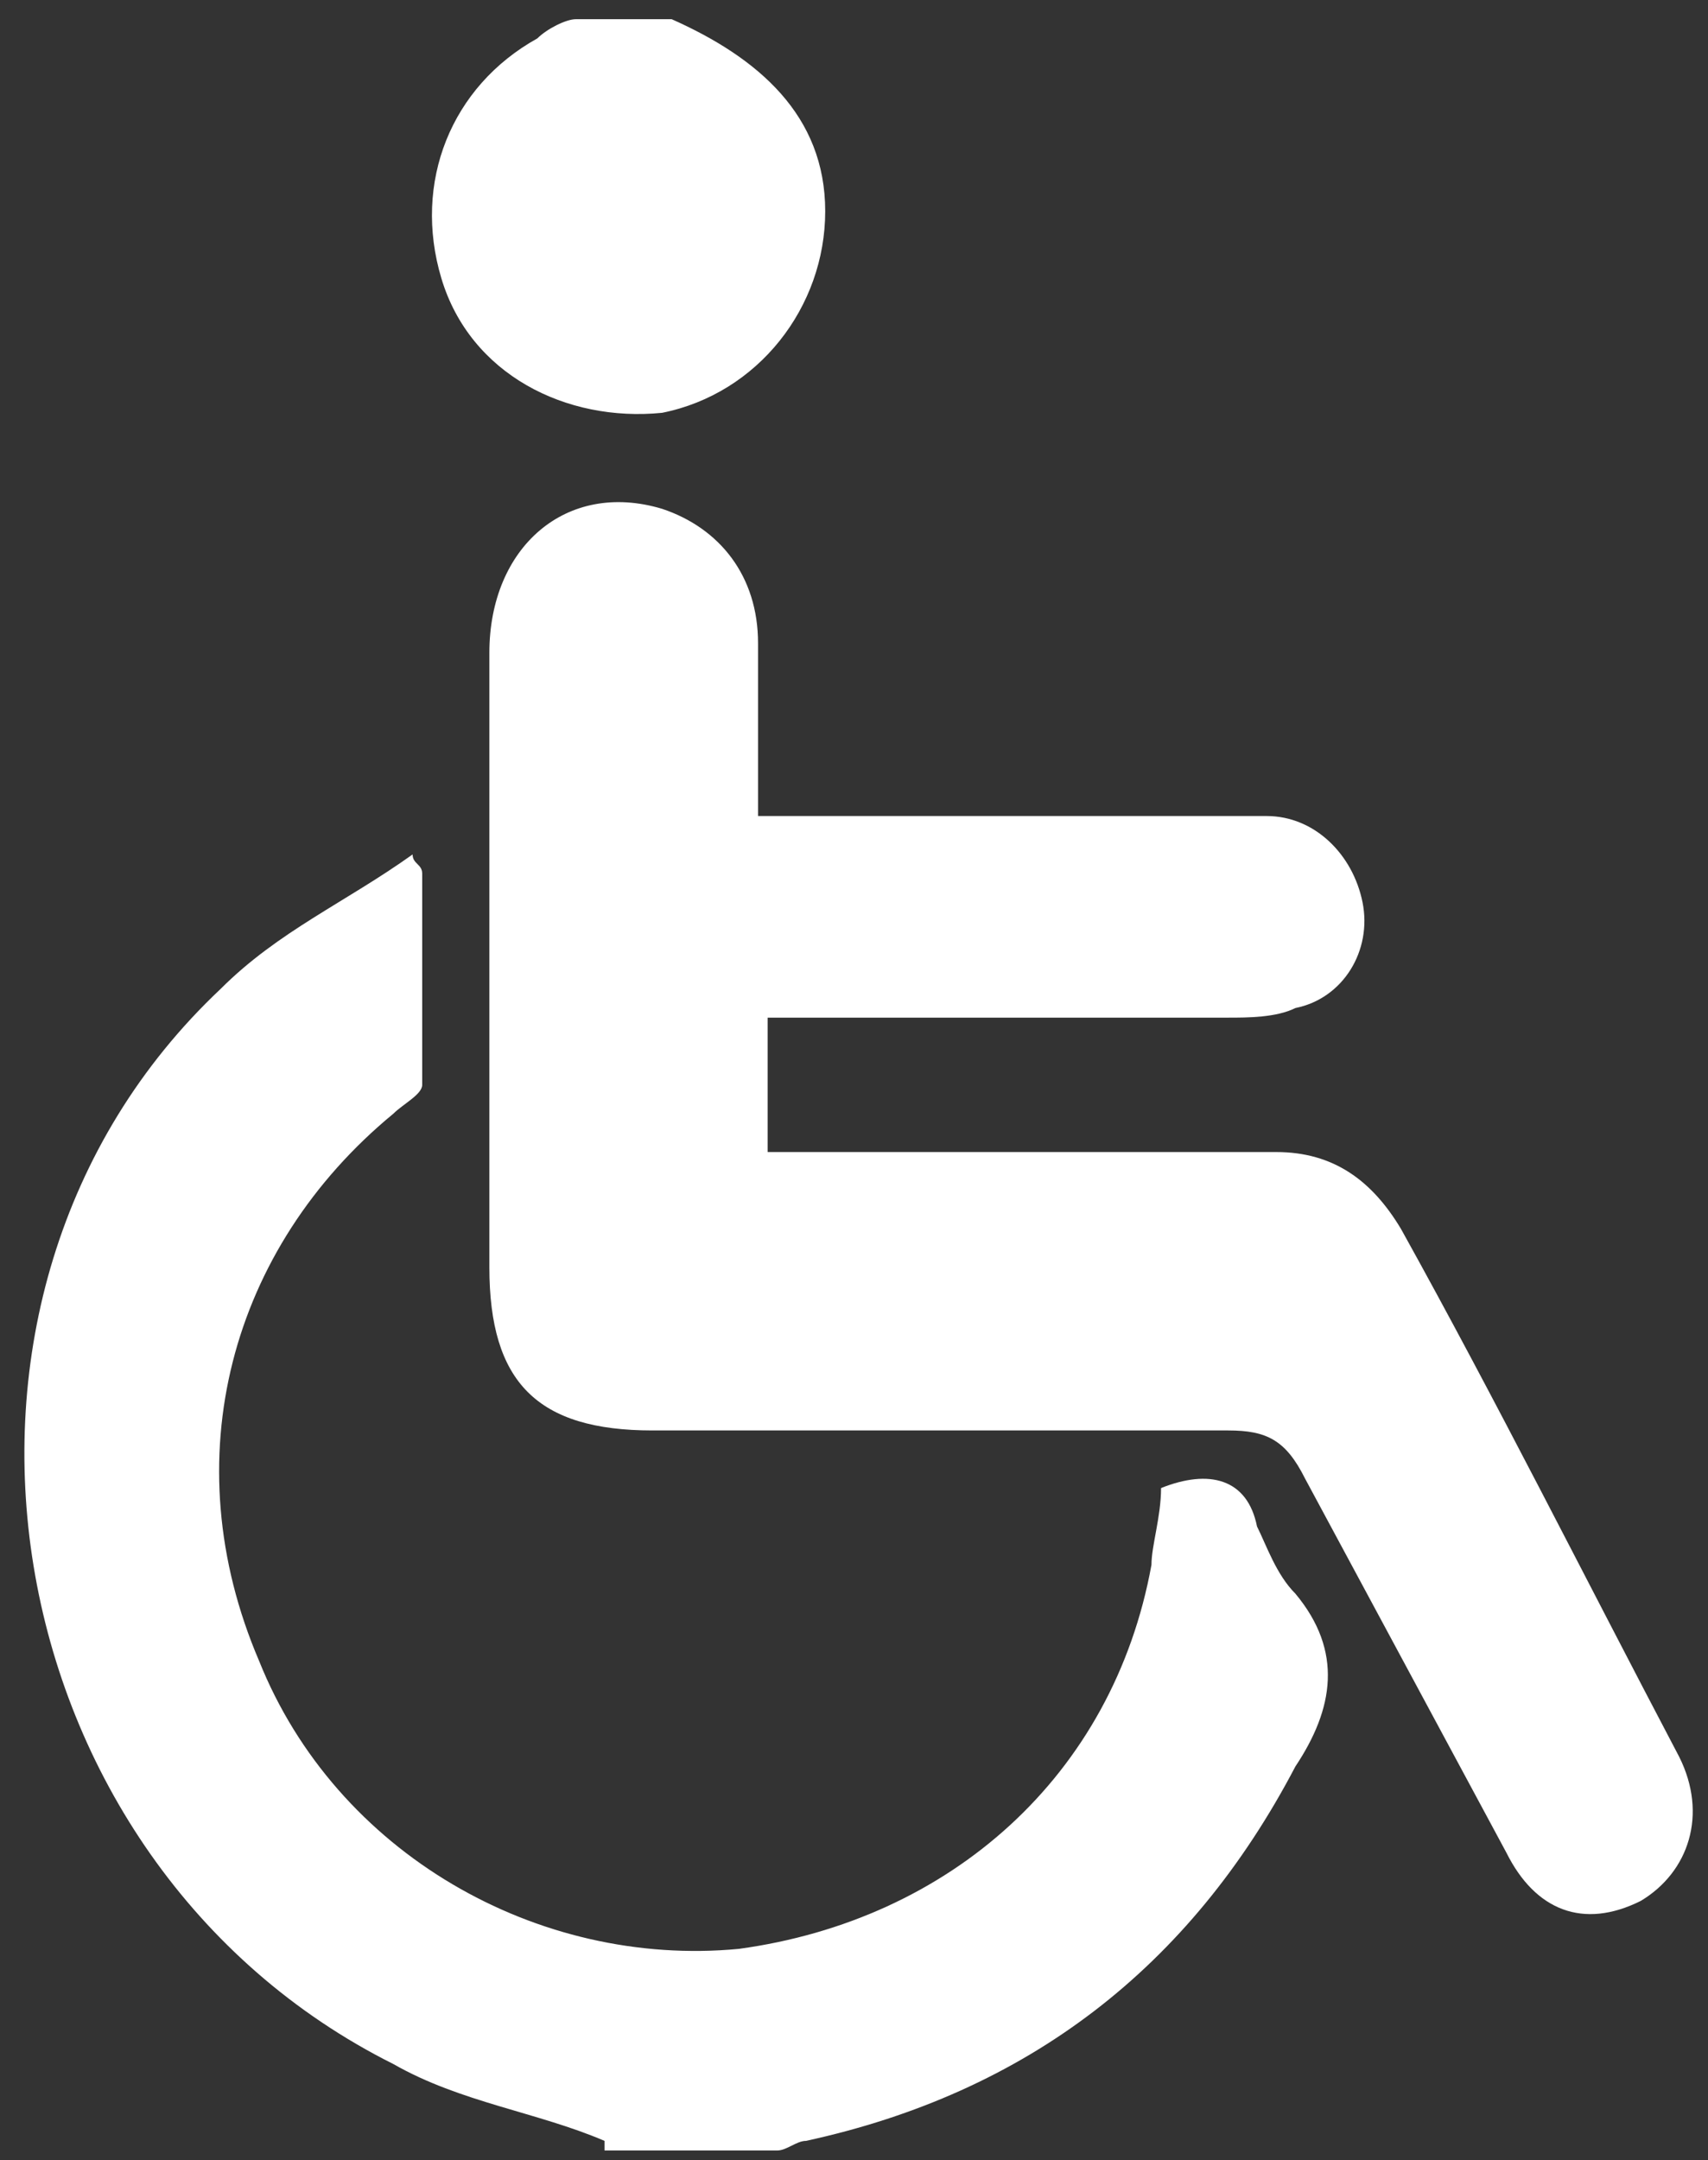 <?xml version="1.0" encoding="utf-8"?>
<!-- Generator: Adobe Illustrator 28.2.0, SVG Export Plug-In . SVG Version: 6.00 Build 0)  -->
<svg version="1.1" id="Layer_1" xmlns="http://www.w3.org/2000/svg" xmlns:xlink="http://www.w3.org/1999/xlink" x="0px" y="0px"
	 viewBox="0 0 17.8 22.5" style="enable-background:new 0 0 17.8 22.5;" xml:space="preserve">
<rect x="0" y="0" width="17.8" height="22.5" fill="#333333" stroke="none"/>
<style type="text/css">
	.st0{fill:#FFFFFF;}
</style>
<g>
	<path class="st0" d="M6.3,22.3c-0.7-0.3-1.5-0.4-2.2-0.8c-4.2-2.1-5.2-8-1.8-11.2c0.6-0.6,1.3-0.9,2-1.4C4.3,9,4.4,9,4.4,9.1
		c0,0.7,0,1.4,0,2.2c0,0.1-0.2,0.2-0.3,0.3c-1.7,1.4-2.3,3.6-1.4,5.7c0.8,2,2.9,3.2,5,3c2.2-0.3,3.9-1.8,4.3-4
		c0-0.2,0.1-0.5,0.1-0.8c0.5-0.2,0.9-0.1,1,0.4c0.1,0.2,0.2,0.5,0.4,0.7c0.5,0.6,0.4,1.2,0,1.8c-1.1,2.1-2.8,3.4-5.1,3.9
		c-0.1,0-0.2,0.1-0.3,0.1H6.3z"/>
	<path class="st0" d="M7,0.2c0.9,0.4,1.6,1,1.6,2c0,1-0.7,1.9-1.7,2.1C5.9,4.4,4.9,3.9,4.6,2.9c-0.3-1,0.1-2,1-2.5
		C5.7,0.3,5.9,0.2,6,0.2H7z"/>
	<path class="st0" d="M7.9,8.5c1.2,0,2.3,0,3.4,0c0.6,0,1.3,0,1.9,0c0.5,0,0.9,0.4,1,0.9c0.1,0.5-0.2,1-0.7,1.1
		c-0.2,0.1-0.5,0.1-0.7,0.1c-1.6,0-3.2,0-4.8,0v1.4c0.2,0,0.4,0,0.6,0c1.6,0,3.2,0,4.7,0c0.6,0,1,0.3,1.3,0.8c1,1.8,1.9,3.6,2.9,5.5
		c0.3,0.6,0.1,1.2-0.4,1.5c-0.6,0.3-1.1,0.1-1.4-0.5c-0.7-1.3-1.4-2.6-2.1-3.9c-0.2-0.4-0.4-0.5-0.8-0.5c-2,0-4,0-6,0
		c-1.2,0-1.7-0.5-1.7-1.7c0-2.1,0-4.3,0-6.4c0-1.1,0.8-1.8,1.8-1.5c0.6,0.2,1,0.7,1,1.4c0,0.3,0,0.7,0,1C7.9,7.7,7.9,8.1,7.9,8.5"/>
</g>
</svg>
